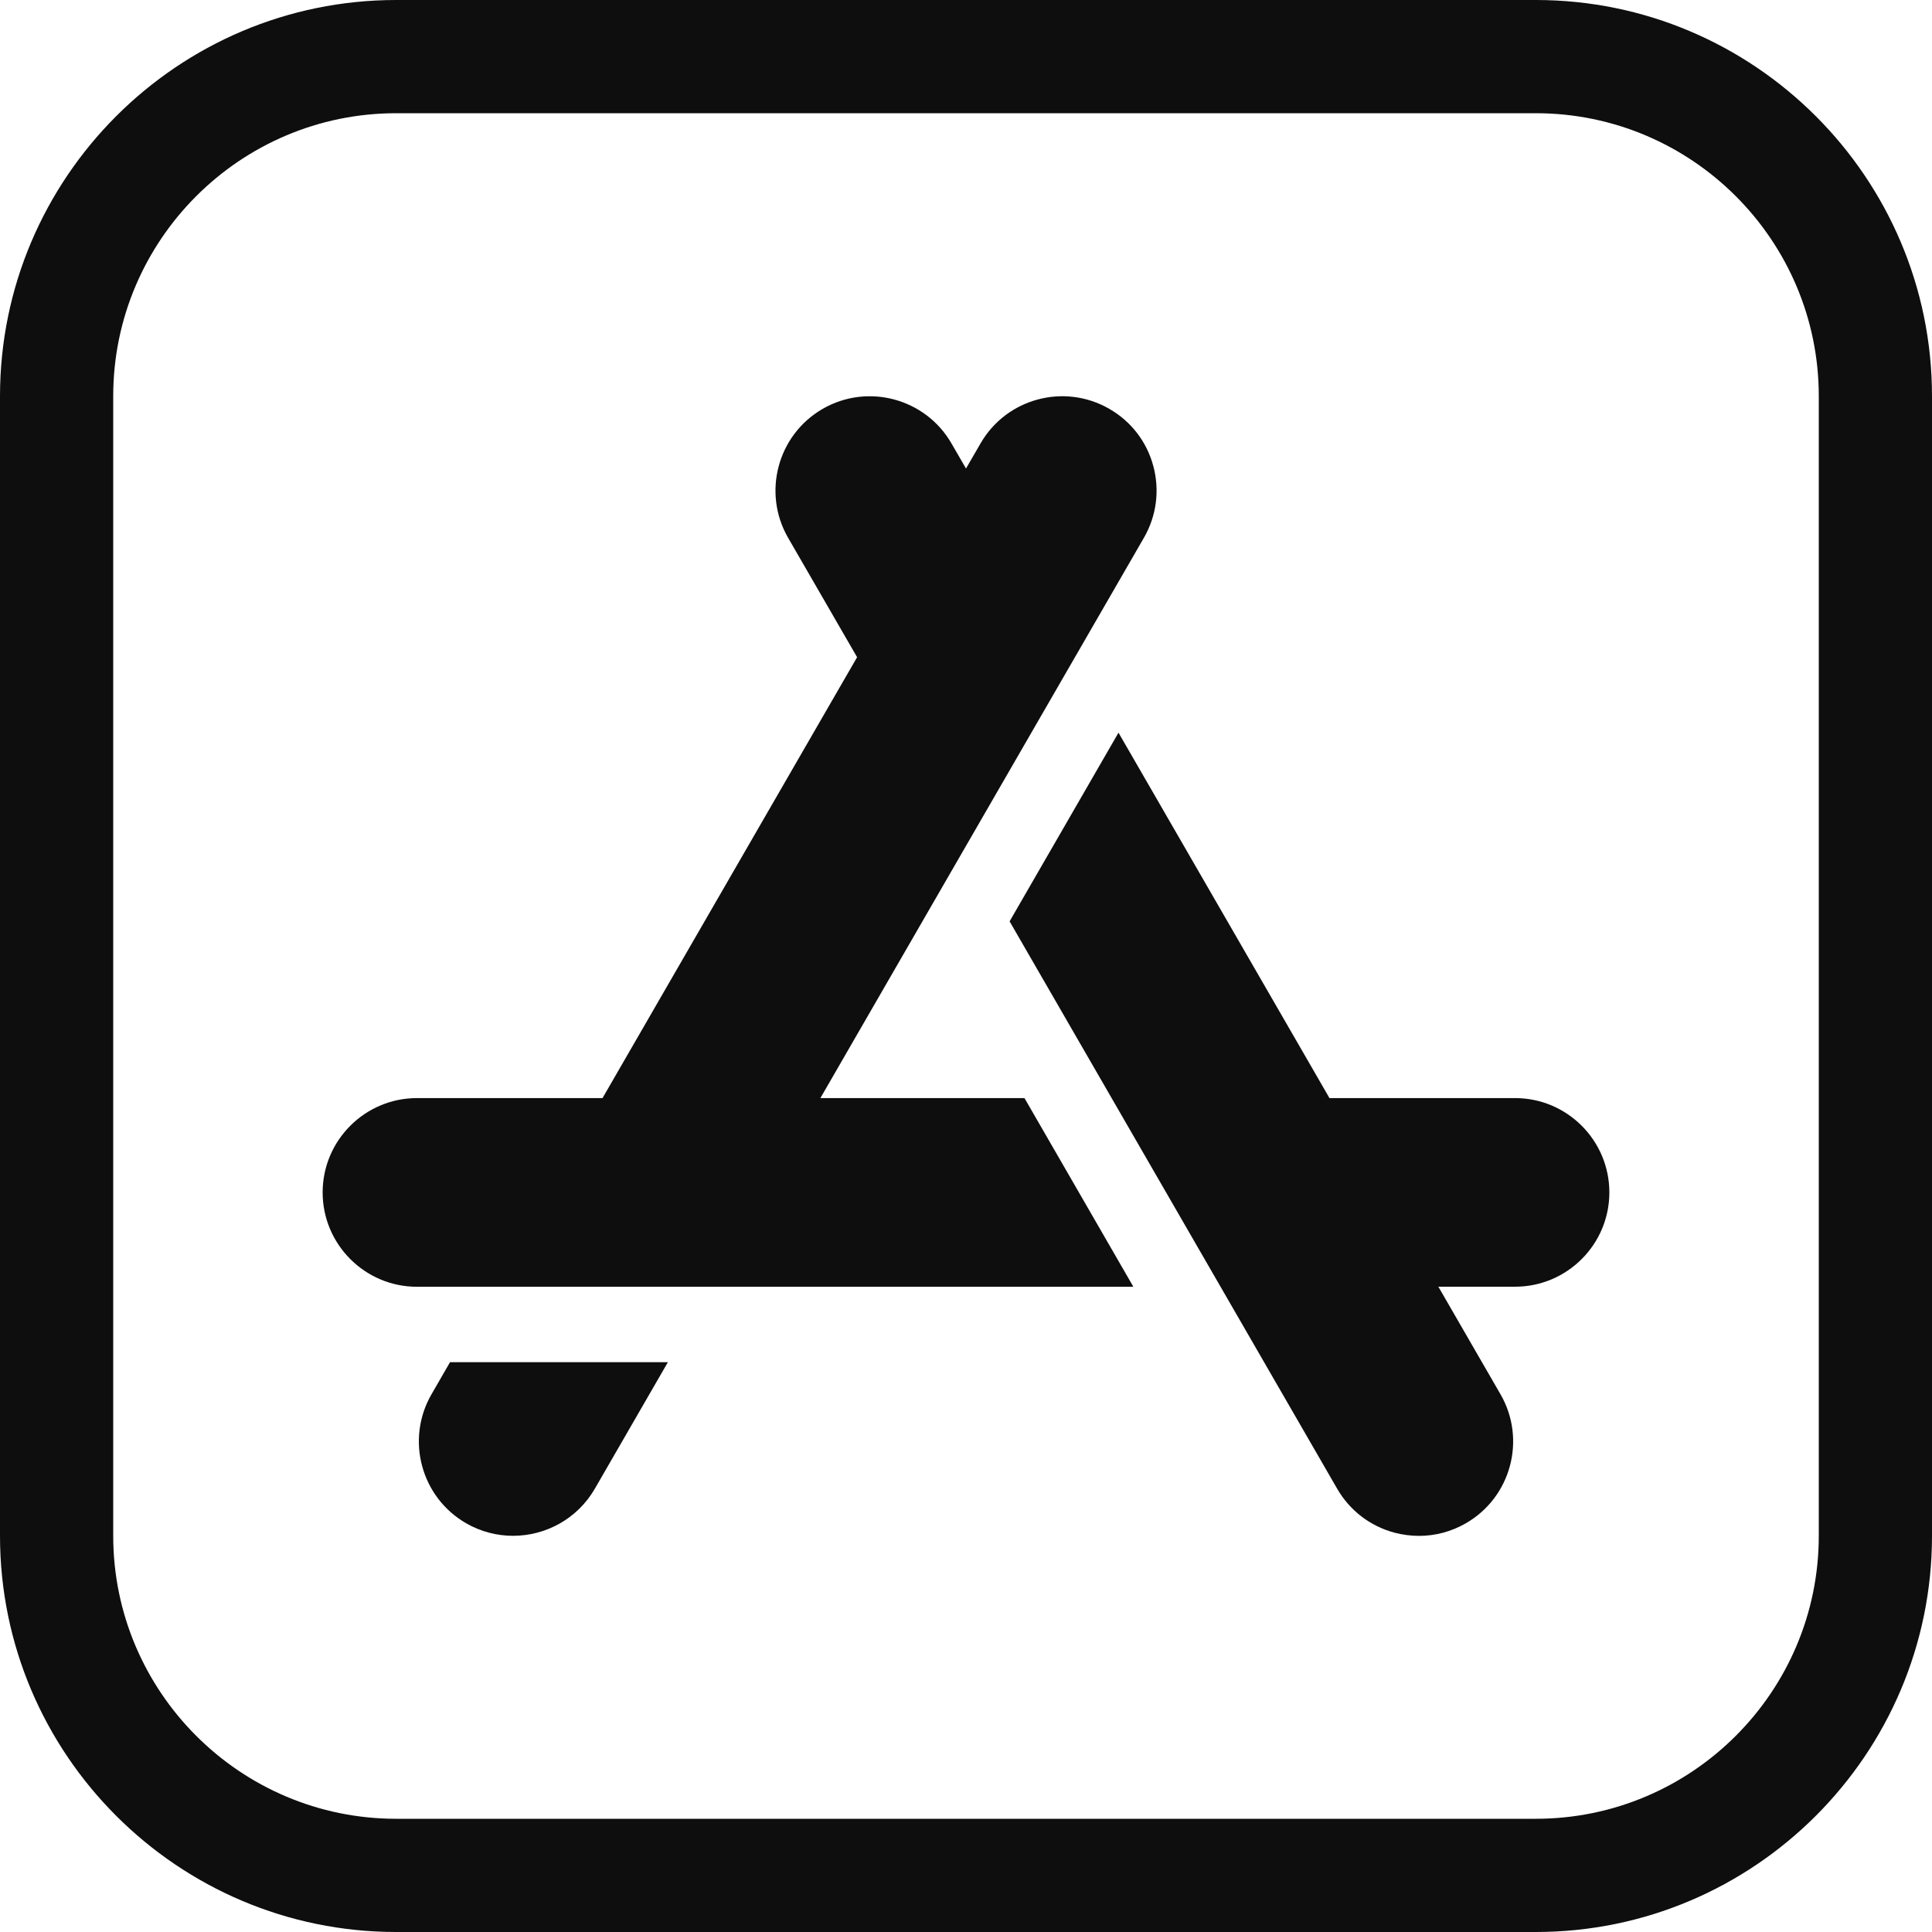<svg width="30" height="30" viewBox="0 0 30 30" fill="none" xmlns="http://www.w3.org/2000/svg">
<g clip-path="url(#clip0_339_356)">
<path d="M23.848 0H6.152C2.76 0 0 2.76 0 6.152V23.848C0 27.24 2.76 30 6.152 30H23.848C27.24 30 30 27.24 30 23.848V6.152C30 2.76 27.24 0 23.848 0ZM28.242 23.848C28.242 26.271 26.271 28.242 23.848 28.242H6.152C3.729 28.242 1.758 26.271 1.758 23.848V6.152C1.758 3.729 3.729 1.758 6.152 1.758H23.848C26.271 1.758 28.242 3.729 28.242 6.152V23.848Z" fill="#0E0E0E"/>
<path d="M17.909 7.238C17.808 6.86 17.565 6.544 17.226 6.349C16.527 5.945 15.629 6.185 15.226 6.885L15 7.275L14.774 6.885C14.371 6.186 13.473 5.945 12.774 6.349C12.074 6.753 11.834 7.65 12.237 8.35L13.309 10.205L9.356 17.051H6.475C5.667 17.051 5.01 17.708 5.01 18.516C5.01 19.323 5.667 19.981 6.475 19.981H17.599L15.908 17.051H12.739L17.763 8.35C17.958 8.011 18.01 7.616 17.909 7.238Z" fill="#0E0E0E"/>
<path d="M23.526 17.051H20.644L17.368 11.377L15.677 14.307L20.763 23.116C20.959 23.455 21.274 23.697 21.652 23.799C21.779 23.832 21.907 23.849 22.034 23.849C22.288 23.849 22.538 23.783 22.764 23.652C23.464 23.248 23.704 22.351 23.3 21.651L22.335 19.98H23.526C24.333 19.98 24.99 19.323 24.99 18.516C24.99 17.708 24.333 17.051 23.526 17.051Z" fill="#0E0E0E"/>
<path d="M6.988 21.152L6.7 21.651C6.296 22.351 6.537 23.248 7.236 23.652C7.466 23.785 7.718 23.848 7.966 23.848C8.473 23.848 8.966 23.585 9.237 23.116L10.371 21.152H6.988Z" fill="#0E0E0E"/>
</g>
<defs>
<clipPath id="clip0_339_356">
<rect width="30" height="30" fill="white"/>
</clipPath>
</defs>
</svg>
